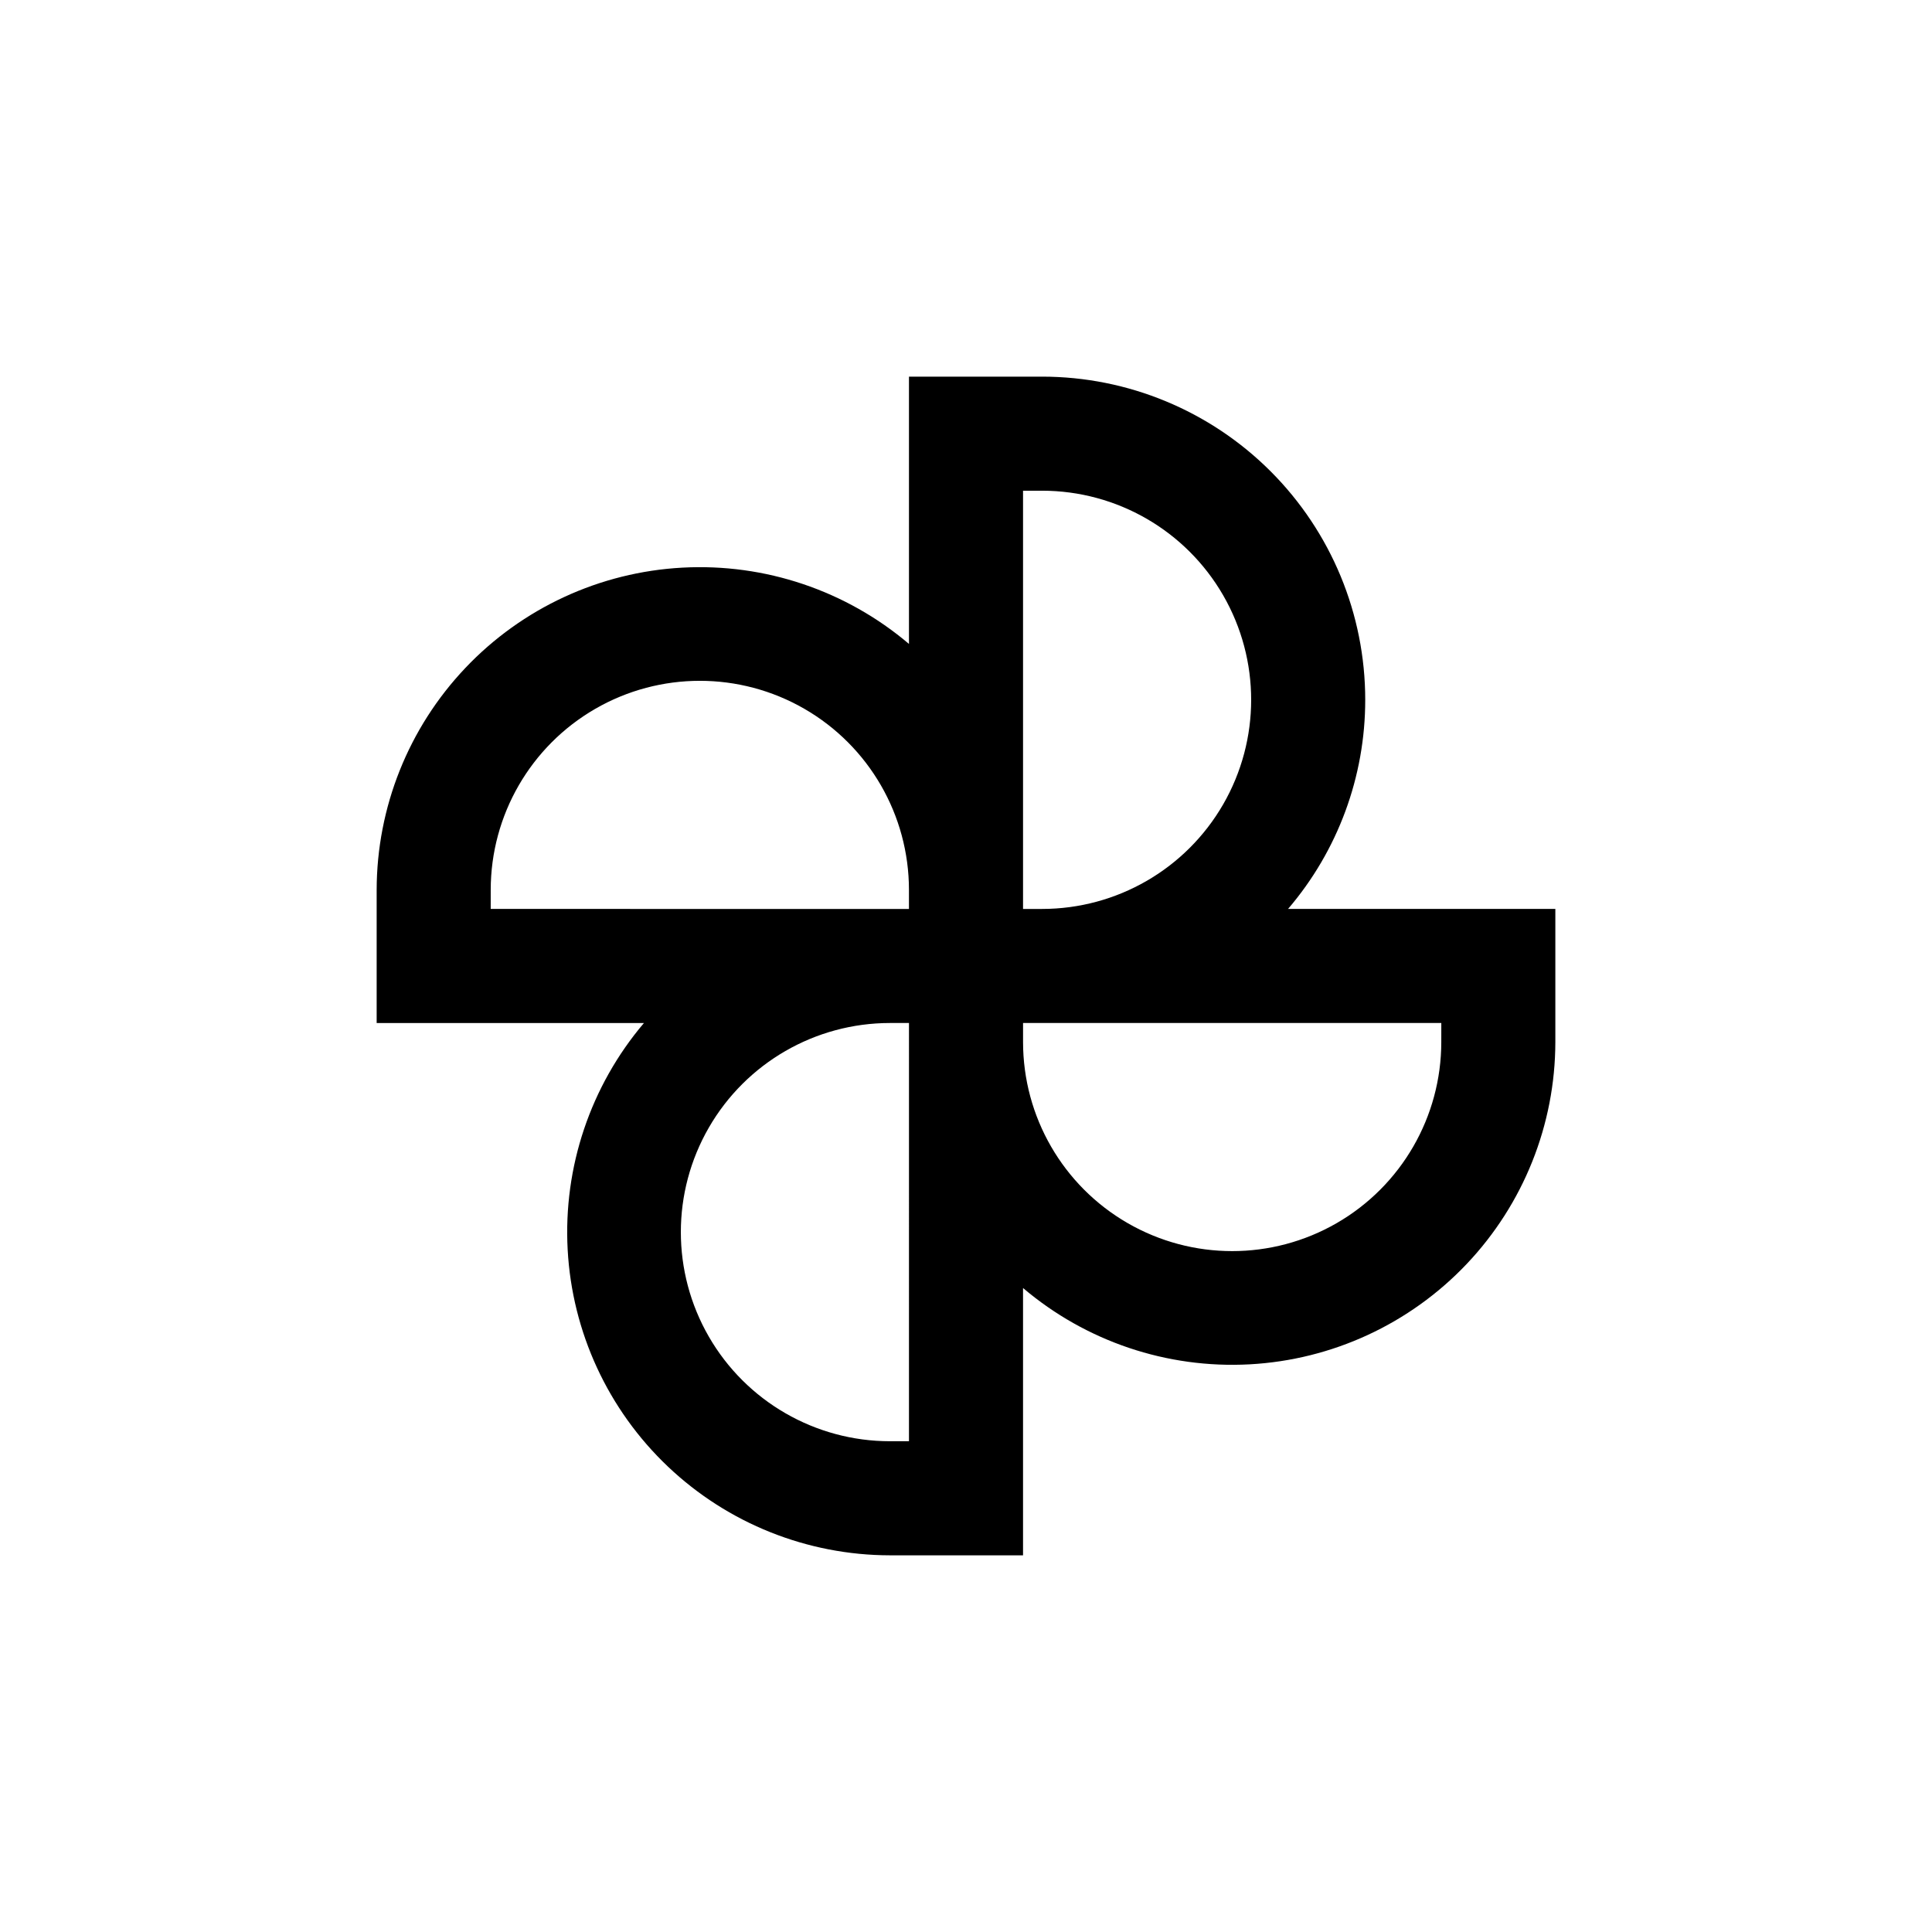 <?xml version="1.0" encoding="UTF-8"?>
<!-- Uploaded to: SVG Find, www.svgrepo.com, Generator: SVG Find Mixer Tools -->
<svg fill="#000000" width="800px" height="800px" version="1.1" viewBox="144 144 512 512" xmlns="http://www.w3.org/2000/svg">
 <path d="m505.8 329.46c0-22.715-9.023-44.5-25.082-60.562-16.062-16.062-37.848-25.086-60.562-25.086h-35.27v70.836c-16.691-14.168-38.18-21.402-60.043-20.219-21.863 1.18-42.445 10.691-57.512 26.578-15.07 15.887-23.484 36.938-23.512 58.836v35.266h70.836c-14.168 16.695-21.402 38.18-20.219 60.043 1.18 21.863 10.691 42.445 26.578 57.516 15.887 15.066 36.938 23.48 58.836 23.508h35.266v-70.836c16.695 14.168 38.18 21.402 60.043 20.223 21.863-1.184 42.445-10.695 57.516-26.582 15.066-15.883 23.48-36.938 23.508-58.832v-35.27h-70.836c13.211-15.441 20.465-35.098 20.453-55.418zm-90.684-55.418h5.039c19.797 0 38.094 10.562 47.992 27.707 9.898 17.148 9.898 38.273 0 55.422-9.898 17.145-28.195 27.707-47.992 27.707h-5.039zm-141.07 105.8c0-19.801 10.562-38.098 27.707-47.996 17.148-9.898 38.273-9.898 55.422 0 17.145 9.898 27.707 28.195 27.707 47.996v5.039l-110.84-0.004zm110.84 146.1h-5.035c-19.801 0-38.098-10.562-47.996-27.707-9.898-17.148-9.898-38.273 0-55.418 9.898-17.148 28.195-27.711 47.996-27.711h5.039zm141.07-105.8c0 19.797-10.562 38.094-27.707 47.992-17.148 9.898-38.273 9.898-55.418 0-17.148-9.898-27.711-28.195-27.711-47.992v-5.039h110.84z"/>
</svg>